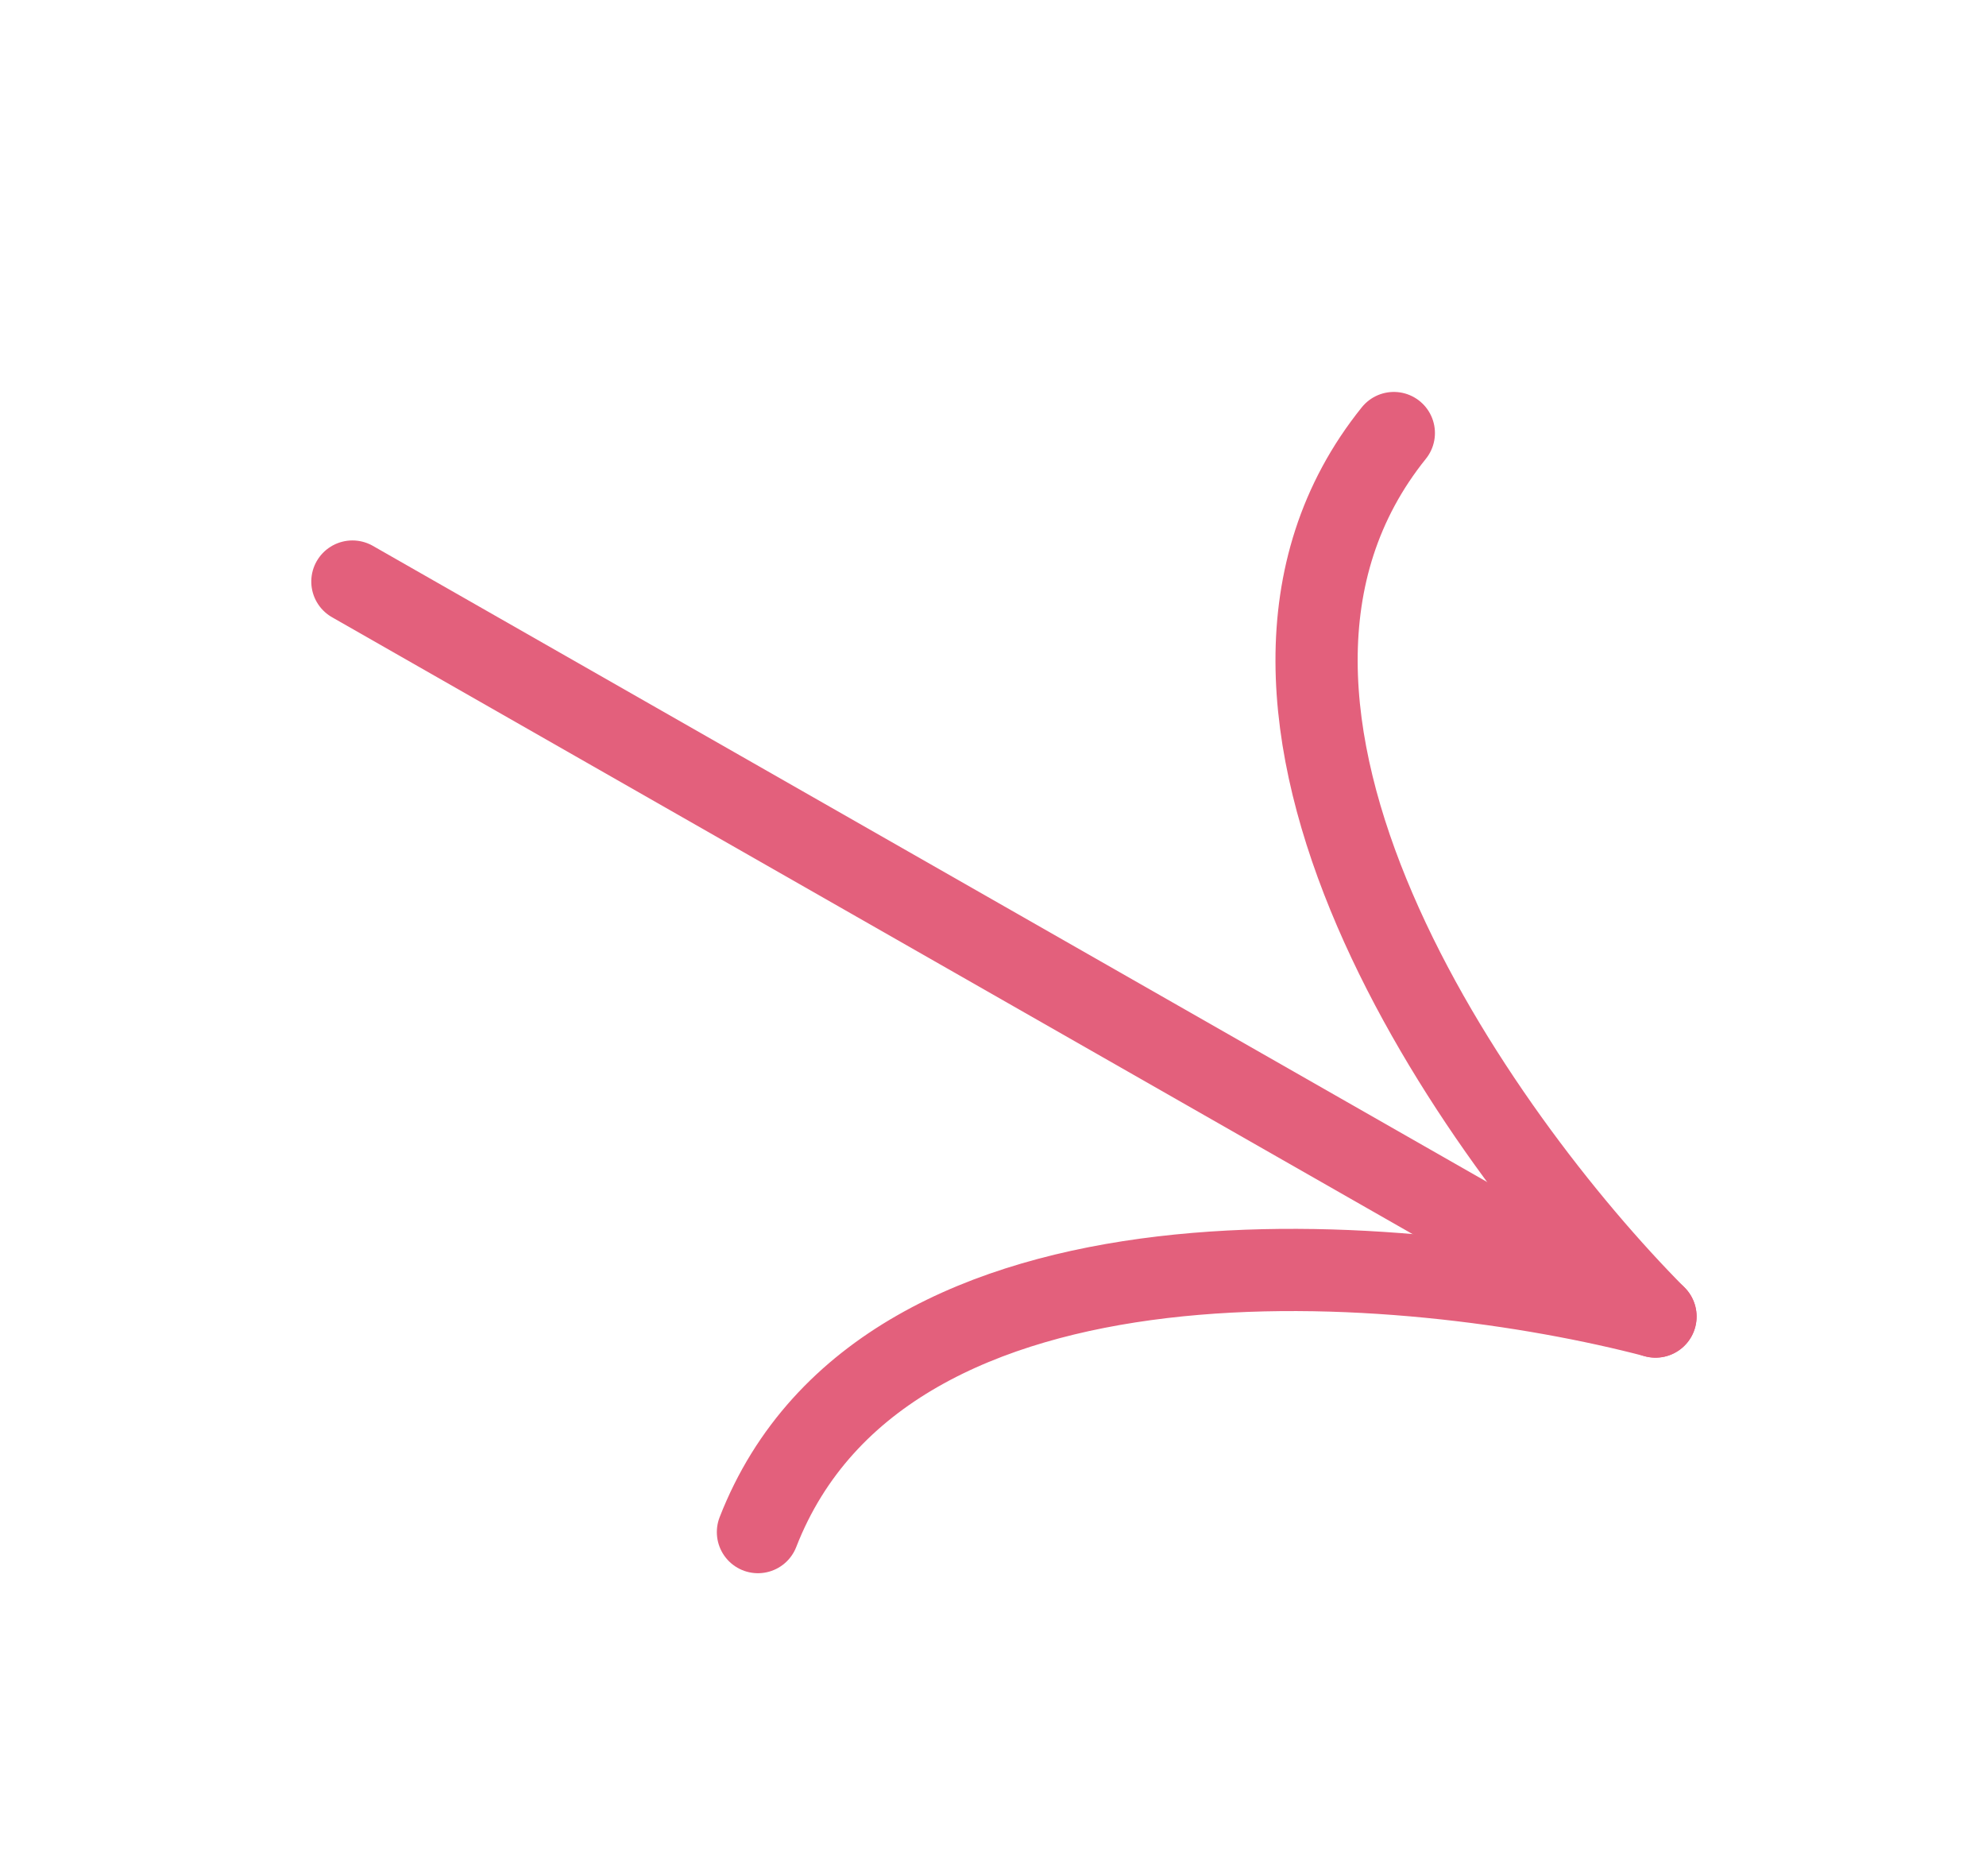 <?xml version="1.0" encoding="UTF-8"?> <svg xmlns="http://www.w3.org/2000/svg" width="36" height="34" viewBox="0 0 36 34" fill="none"> <line x1="0.745" y1="-0.745" x2="27.104" y2="-0.745" transform="matrix(-0.869 -0.496 0.497 -0.868 30.312 23.336)" stroke="#E3607C" stroke-width="1.49" stroke-linecap="round"></line> <path d="M30.009 23.86C26.764 20.592 21.271 12.815 25.266 7.848" stroke="#E3607C" stroke-width="1.49" stroke-linecap="round"></path> <path d="M30.009 23.859C25.55 22.688 16.053 21.83 13.739 27.766" stroke="#E3607C" stroke-width="1.49" stroke-linecap="round"></path> </svg> 